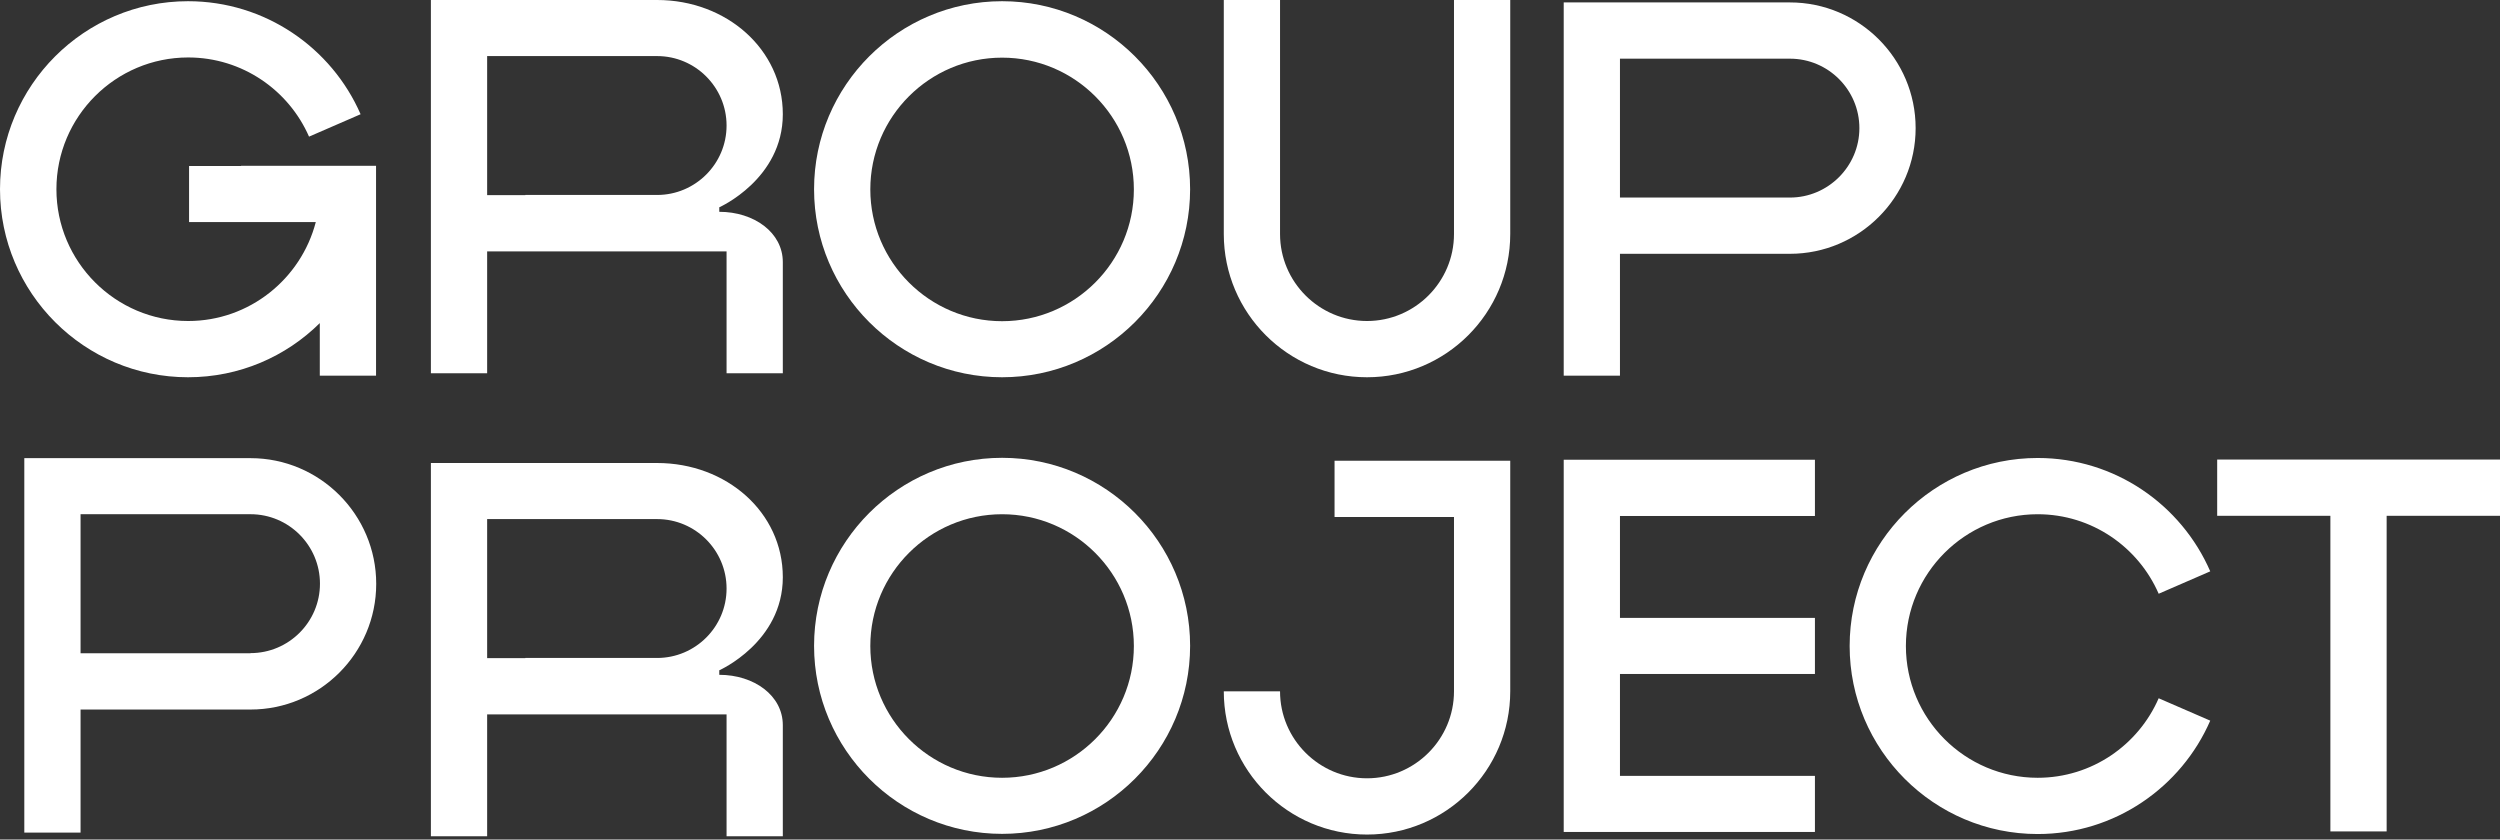 <svg width="134" height="45" viewBox="0 0 134 45" fill="none" xmlns="http://www.w3.org/2000/svg">
<rect x="0" y="0" width="134" height="45" fill="#333333" stroke="none"/>
<path d="M53.712 24.539C48.156 24.539 43.634 29.062 43.634 34.617C43.634 40.172 48.156 44.695 53.712 44.695C59.267 44.695 63.79 40.172 63.79 34.617C63.79 29.062 59.267 24.539 53.712 24.539ZM53.712 41.689C49.813 41.689 46.649 38.516 46.649 34.626C46.649 30.727 49.822 27.563 53.712 27.563C57.611 27.563 60.775 30.737 60.775 34.626C60.775 38.525 57.601 41.689 53.712 41.689Z" fill="white"/>
<path d="M109.219 41.689C105.32 41.689 102.156 38.516 102.156 34.626C102.156 30.727 105.33 27.563 109.219 27.563C112.123 27.563 114.617 29.322 115.705 31.825L118.469 30.624C116.915 27.051 113.36 24.548 109.219 24.548C103.664 24.548 99.141 29.07 99.141 34.626C99.141 40.181 103.664 44.704 109.219 44.704C113.351 44.704 116.915 42.2 118.469 38.627L115.705 37.427C114.617 39.93 112.123 41.689 109.219 41.689Z" fill="white"/>
<path d="M13.419 24.557H1.303V26.325V38.031V44.629H4.318V38.031H13.428C17.141 38.031 20.165 35.007 20.165 31.294C20.165 27.581 17.141 24.557 13.428 24.557H13.419ZM13.419 35.016H4.318V27.562H13.428C15.484 27.562 17.15 29.237 17.15 31.285C17.15 33.341 15.475 35.007 13.428 35.007L13.419 35.016Z" fill="white"/>
<path d="M71.532 27.712H77.934V37.055C77.934 39.623 75.84 41.717 73.272 41.717C70.704 41.717 68.61 39.623 68.61 37.055H65.595C65.595 41.289 69.038 44.732 73.272 44.732C77.506 44.732 80.949 41.289 80.949 37.055V24.697H71.532V27.712Z" fill="white"/>
<path d="M118.841 24.632V27.647H124.909V44.564H127.924V27.647H134V24.632H118.841Z" fill="white"/>
<path d="M83.815 44.593H97.28V41.587H86.83V36.125H97.28V33.119H86.83V27.657H97.28V24.642H83.815V44.593Z" fill="white"/>
<path d="M41.959 30.94C41.959 27.451 38.934 24.817 35.221 24.817H23.096V26.585V38.292V44.824H26.111V38.292H38.944V44.824H41.959C41.959 44.824 41.959 39.706 41.959 38.869C41.959 37.278 40.414 36.17 38.553 36.17V35.928C38.553 35.928 41.959 34.421 41.959 30.94ZM28.158 35.277H26.111V27.823H35.221C37.278 27.823 38.944 29.498 38.944 31.545C38.944 33.602 37.269 35.267 35.221 35.267H28.158V35.277Z" fill="white"/>
<path d="M53.712 0.065C48.156 0.065 43.634 4.588 43.634 10.143C43.634 15.699 48.156 20.221 53.712 20.221C59.267 20.221 63.79 15.699 63.79 10.143C63.79 4.588 59.267 0.065 53.712 0.065ZM53.712 17.216C49.813 17.216 46.649 14.042 46.649 10.153C46.649 6.254 49.822 3.09 53.712 3.09C57.611 3.09 60.775 6.263 60.775 10.153C60.775 14.052 57.601 17.216 53.712 17.216Z" fill="white"/>
<path d="M77.934 12.544C77.934 15.112 75.84 17.206 73.272 17.206C70.704 17.206 68.61 15.112 68.61 12.544V0H65.595V12.544C65.595 16.778 69.038 20.221 73.272 20.221C77.506 20.221 80.949 16.778 80.949 12.544V0H77.934V12.544Z" fill="white"/>
<path d="M12.925 8.896H10.134V10.106V10.125V11.902H16.927C16.136 14.945 13.372 17.206 10.087 17.206C6.188 17.206 3.024 14.033 3.024 10.143C3.024 6.244 6.197 3.08 10.087 3.08C12.981 3.08 15.475 4.83 16.564 7.324L19.328 6.123C17.774 2.559 14.21 0.065 10.078 0.065C4.522 0.065 0 4.588 0 10.143C0 15.699 4.522 20.221 10.078 20.221C12.832 20.221 15.326 19.114 17.141 17.318V20.137H20.156V10.134V8.887H12.916L12.925 8.896Z" fill="white"/>
<path d="M86.83 13.604H95.94C99.653 13.604 102.678 10.58 102.678 6.867C102.678 3.154 99.653 0.13 95.94 0.13H83.815V1.637V13.604V20.137H86.83V13.604ZM86.83 3.145H95.94C97.997 3.145 99.663 4.82 99.663 6.867C99.663 8.914 97.988 10.589 95.94 10.589H86.83V3.136V3.145Z" fill="white"/>
<path d="M41.959 6.123C41.959 2.643 38.934 0 35.222 0H23.096V1.768V13.475V20.007H26.111V13.475H38.944V20.007H41.959C41.959 20.007 41.959 14.889 41.959 14.051C41.959 12.46 40.414 11.353 38.553 11.353V11.111C38.553 11.111 41.959 9.603 41.959 6.123ZM28.159 10.46H26.111V3.006H35.222C37.278 3.006 38.944 4.681 38.944 6.728C38.944 8.784 37.269 10.45 35.222 10.45H28.159V10.46Z" fill="white"/>
</svg>
